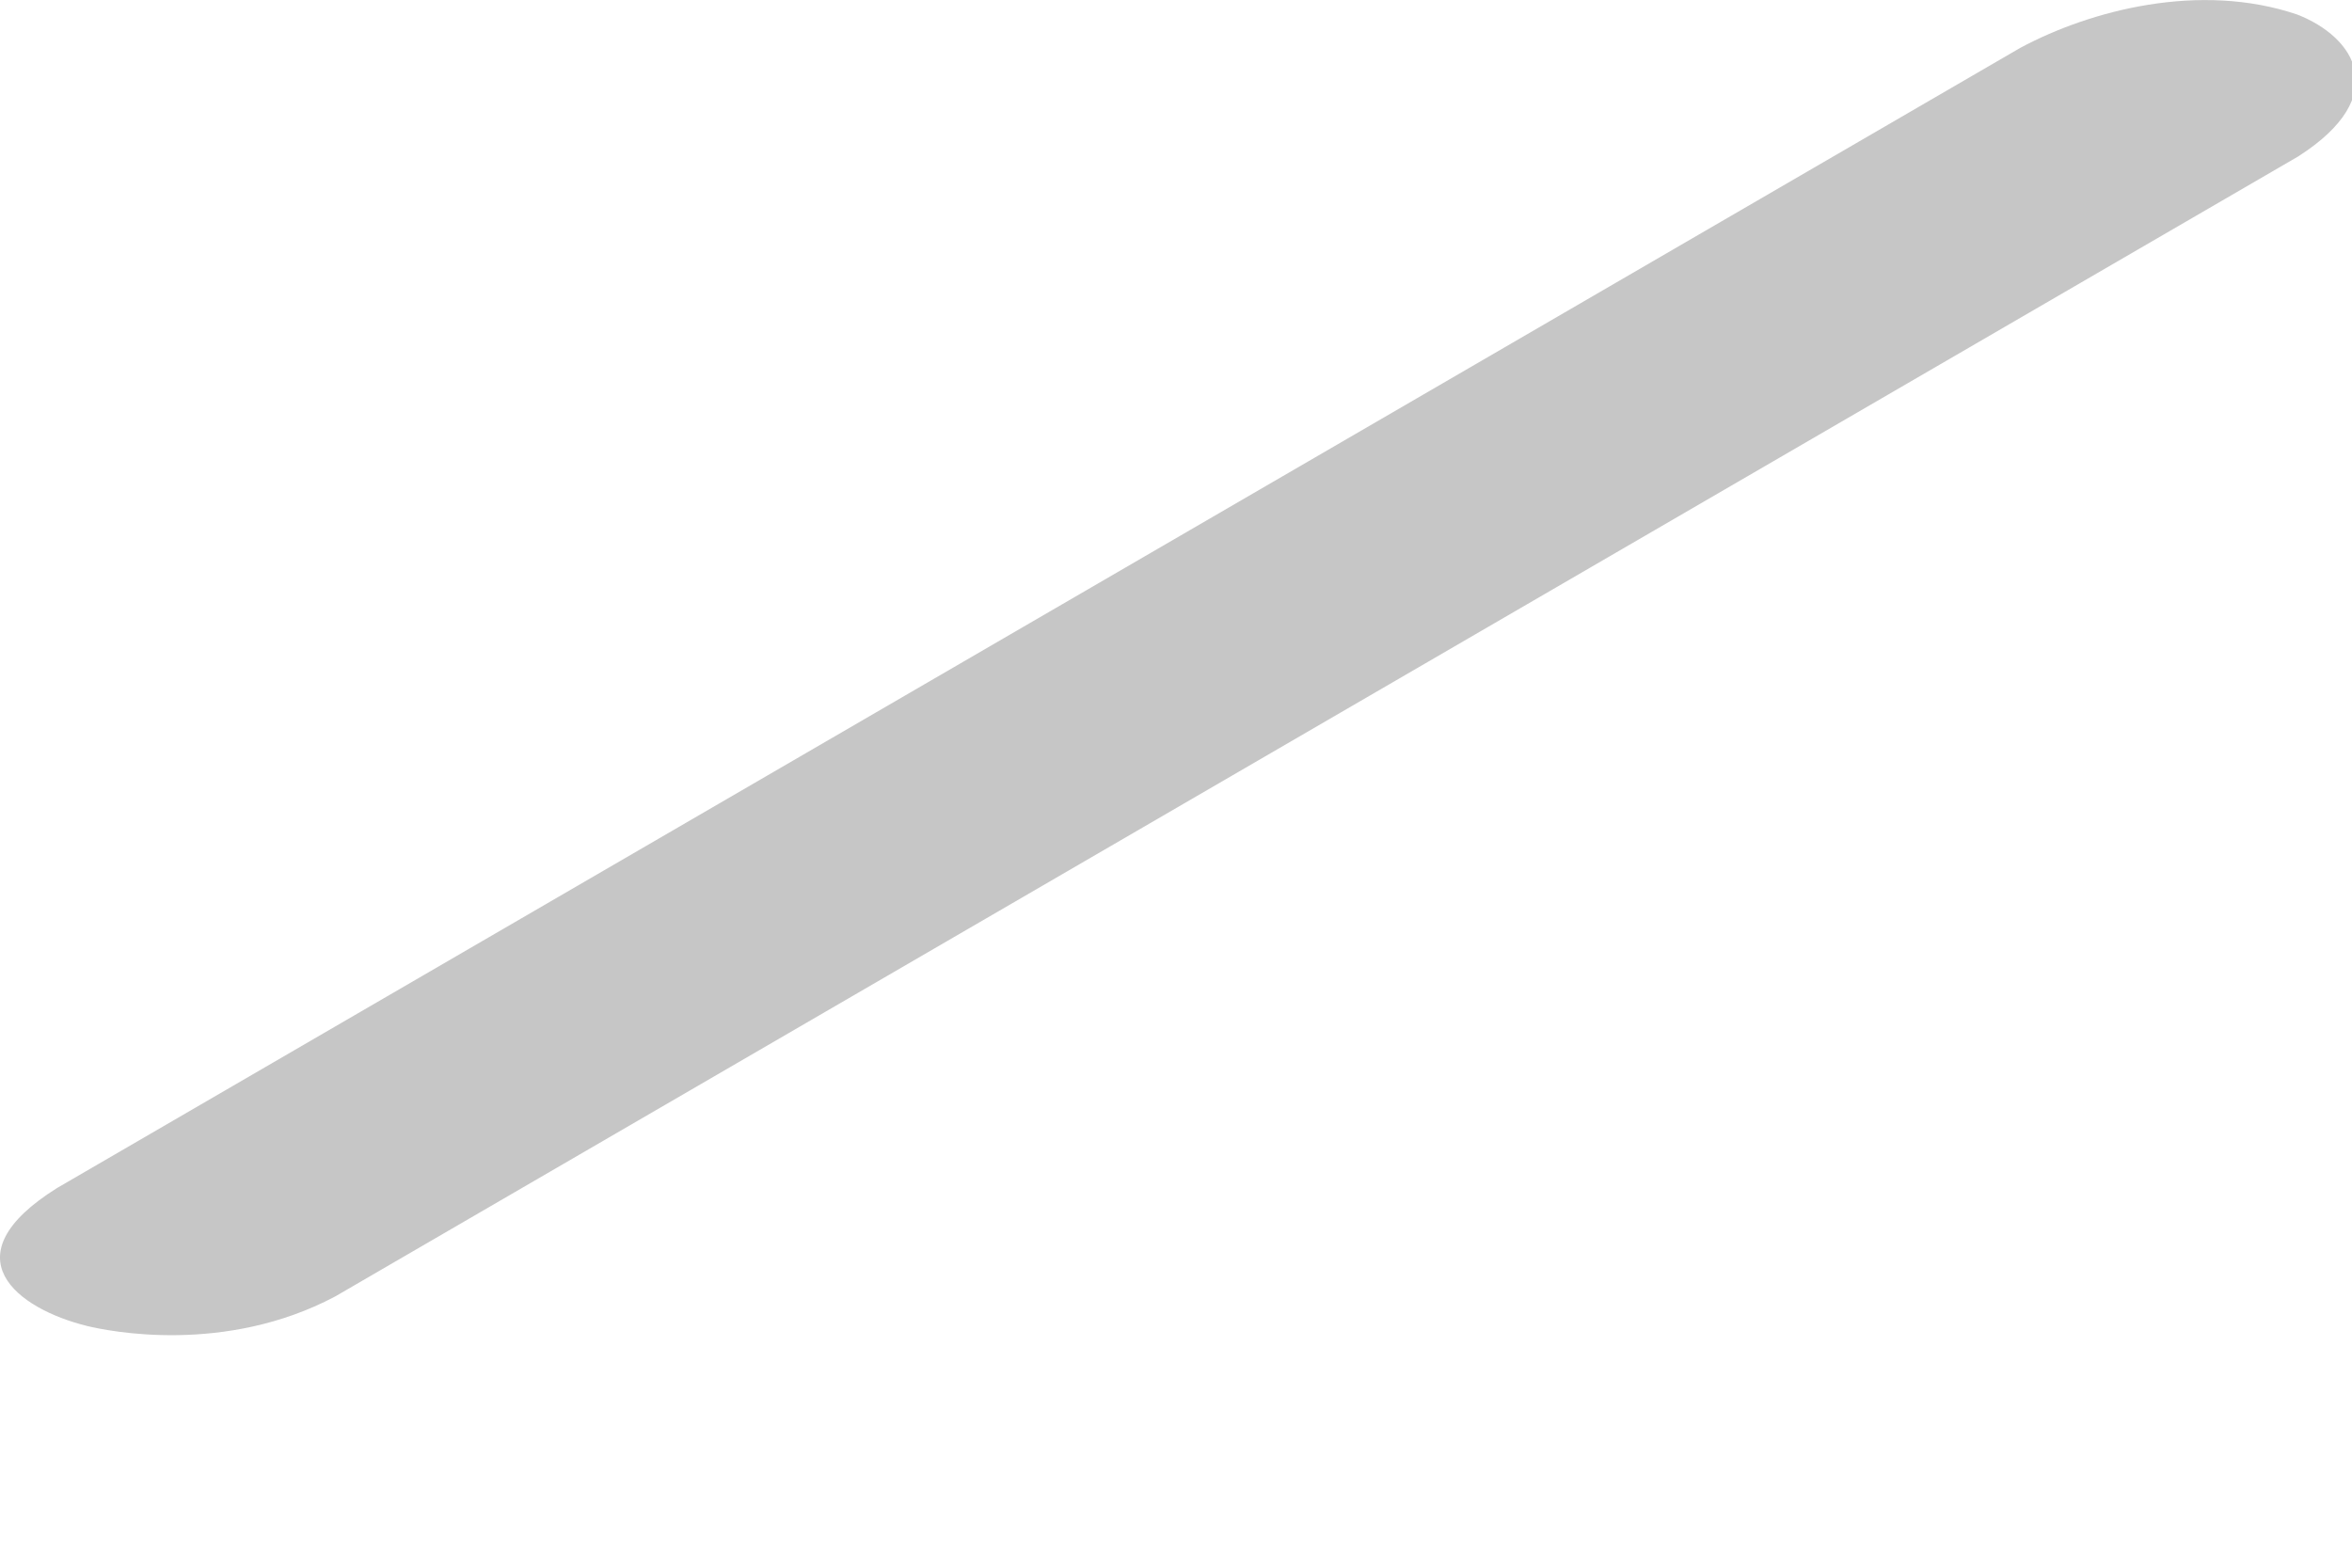 <?xml version="1.0" encoding="utf-8"?>
<svg xmlns="http://www.w3.org/2000/svg" fill="none" height="100%" overflow="visible" preserveAspectRatio="none" style="display: block;" viewBox="0 0 6 4" width="100%">
<g id="Group" style="mix-blend-mode:multiply">
<path d="M5.86 0.037C5.612 -0.047 5.333 0.026 5.154 0.122L0.146 3.031C-0.134 3.206 0.044 3.339 0.221 3.383C0.278 3.397 0.574 3.457 0.855 3.308L5.863 0.399C6.105 0.244 6.007 0.094 5.86 0.037Z" fill="#C6C6C6" id="Vector"/>
</g>
</svg>